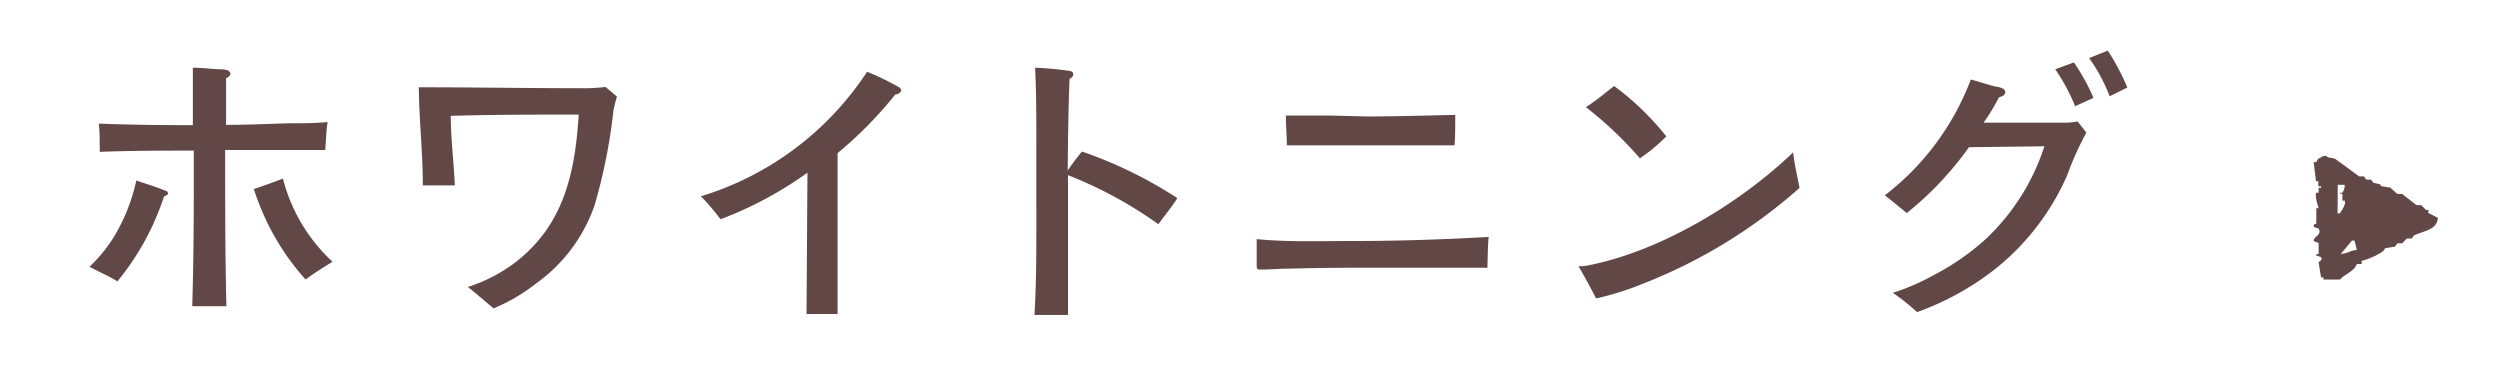 <svg xmlns="http://www.w3.org/2000/svg" viewBox="0 0 161 25"><defs><style>.cls-1{fill:none;}.cls-2,.cls-3{fill:#624747;}.cls-3{fill-rule:evenodd;}</style></defs><title>nayami_link6</title><g id="レイヤー_2" data-name="レイヤー 2"><g id="contents"><rect class="cls-1" width="161" height="25"/><path class="cls-2" d="M10.56,12.66a16.81,16.81,0,0,1-3,5.46c-.58-.36-1.2-.62-1.8-.94a9.33,9.33,0,0,0,1.62-2,11.91,11.91,0,0,0,1.4-3.56c.6.22,1.26.4,1.86.66.08,0,.18.08.18.18S10.64,12.62,10.56,12.66Zm10.38-3c-1.24,0-2.48,0-3.72,0H15.64l-1.14,0c0,3.34,0,6.74.08,10.06l-2.2,0c.08-2.58.1-5.24.1-7.82V9.7c-2,0-4,0-6.06.08a3.1,3.1,0,0,0,0-.44c0-.46,0-.92-.06-1.38,2,.08,4,.1,6.06.1,0-.34,0-.66,0-1,0-.9,0-1.8,0-2.7.58,0,1.14.08,1.7.1.18,0,.72,0,.72.3,0,.12-.18.24-.28.28,0,1,0,2,0,3,1.34,0,2.68-.06,4-.1.86,0,1.7,0,2.54-.08C21,8.48,21,9.08,20.94,9.68ZM19.68,18a15.82,15.82,0,0,1-3.08-5.1c-.1-.24-.16-.48-.26-.72.64-.22,1.26-.44,1.88-.68a11,11,0,0,0,3.2,5.36A20,20,0,0,0,19.68,18Z"/><path class="cls-2" d="M39.73,6.22c-.08.28-.16.58-.22.86a35.5,35.5,0,0,1-1.22,6.14,10.29,10.29,0,0,1-3.72,5,11.82,11.82,0,0,1-2.78,1.64c-.56-.46-1.1-.94-1.66-1.38a10.18,10.18,0,0,0,3-1.54c3.18-2.42,3.9-5.78,4.14-9.56-2.76,0-5.5,0-8.24.08,0,1.5.2,3,.26,4.48l-2.06,0c0-2.12-.24-4.22-.26-6.32,3.44,0,6.9.06,10.34.06A12.12,12.12,0,0,0,39,5.6Z"/><path class="cls-2" d="M57.66,6.08a25.57,25.57,0,0,1-3.72,3.78V20.22c-.68,0-1.34,0-2,0l.06-9.1a24.05,24.05,0,0,1-5.6,3,14.9,14.9,0,0,0-1.26-1.48A19.61,19.61,0,0,0,55.84,4.62a17.82,17.82,0,0,1,2.06,1,.29.29,0,0,1,.14.2C58,6,57.8,6.08,57.66,6.08Z"/><path class="cls-2" d="M74.6,14.44a26.88,26.88,0,0,0-5.82-3.16v5.46c0,1.18,0,2.36,0,3.54H66.62c.14-2.4.12-4.8.12-7.22,0-1.26,0-2.52,0-3.8,0-1.64,0-3.26-.08-4.9a19.71,19.71,0,0,1,2.16.2c.12,0,.3.06.3.22s-.14.24-.24.3c-.08,2-.1,3.92-.12,5.9a13.9,13.9,0,0,1,.92-1.22,27.74,27.74,0,0,1,6.14,3C75.46,13.34,75,13.88,74.6,14.44Z"/><path class="cls-2" d="M95.79,17.24c-1.12,0-2.24,0-3.34,0H89.21c-2.06,0-4.1,0-6.16.06-.64,0-1.28.06-1.92.06a.18.18,0,0,1-.2-.14v-.06c0-.6,0-1.18,0-1.76,2,.2,4.32.12,6.3.12,2.88,0,5.76-.1,8.64-.26C95.81,15.9,95.81,16.58,95.79,17.24ZM93.67,9.36c-1.76,0-3.52,0-5.3,0h-2c-1.16,0-2.32,0-3.5,0,0-.64-.06-1.28-.06-1.92,1,0,1.92,0,2.86,0L88,7.5c1.9,0,3.8-.06,5.72-.1C93.71,8.06,93.73,8.72,93.67,9.36Z"/><path class="cls-2" d="M105.93,18.22a19.19,19.19,0,0,1-3.14,1c-.36-.7-.74-1.4-1.14-2.08a1.14,1.14,0,0,0,.26,0,2.65,2.65,0,0,0,.42-.06c4.64-.92,9.74-4,13.14-7.26a3,3,0,0,1,.06.42c.1.62.24,1.24.36,1.86A33.5,33.5,0,0,1,105.93,18.22Zm-.3-8a24,24,0,0,0-3.5-3.32c.64-.4,1.22-.9,1.82-1.36a17.78,17.78,0,0,1,3.36,3.24A10.62,10.62,0,0,1,105.63,10.18Z"/><path class="cls-2" d="M134.36,8.54a20.07,20.07,0,0,0-1.24,2.76,15.81,15.81,0,0,1-4.6,6,17.89,17.89,0,0,1-5.06,2.8,13.7,13.7,0,0,0-1.56-1.24,14.73,14.73,0,0,0,2.7-1.18,15.66,15.66,0,0,0,3.34-2.34,14.19,14.19,0,0,0,3.72-5.92l-4.86.06a21.18,21.18,0,0,1-4,4.24c-.48-.38-.94-.78-1.42-1.14a16.94,16.94,0,0,0,5.54-7.46c.54.14,1.06.32,1.6.46.14,0,.62.1.62.34s-.26.3-.4.34c-.3.56-.6,1.1-1,1.64,1.74,0,3.48,0,5.22,0a4,4,0,0,0,.84-.08Zm-.72-1.7a13,13,0,0,0-1.28-2.38l1.2-.44a13.27,13.27,0,0,1,1.26,2.28Zm2.22-.64a10.82,10.82,0,0,0-1.32-2.46l1.2-.48A14.41,14.41,0,0,1,137,5.64Z"/><path class="cls-3" d="M149.48,12v.1h-.16v.31h-.15c-.12.27.16,1,.15,1h-.15v1s-.23,0-.15.21l.3.1c.25.44-.41.53-.3.82l.3.1v.72h-.15v.1l.31.1c.1.21-.16.31-.16.31.05.34.1.69.16,1h.15V18h1.07c.35-.39.9-.5,1.08-1h.31v-.2a4.47,4.47,0,0,0,1.38-.62l.15-.2.62-.1.15-.21h.31l.3-.31h.31l.15-.2c.71-.32,1.48-.36,1.54-1.13l-.61-.31v-.2h-.16c-.1-.11-.2-.21-.31-.31h-.3l-.92-.72h-.31l-.46-.41-.62-.1v-.1l-.46-.11-.15-.2h-.31l-.15-.21h-.31l-1.53-1.12c-.26-.12-.35,0-.62-.21-.31.06-.13,0-.3.1s-.21.07-.31.31H149l.15,1.23h.15V12Zm1.22,4.41.77-.92h.16l.15.61C151.24,16.15,151.34,16.3,150.7,16.36Zm-.15-4.51H151a.84.84,0,0,1-.15.51h-.16c0,.14.13,0,.16.1v.41H151c.09.27-.2.63-.31.82h-.15Z"/></g></g></svg>